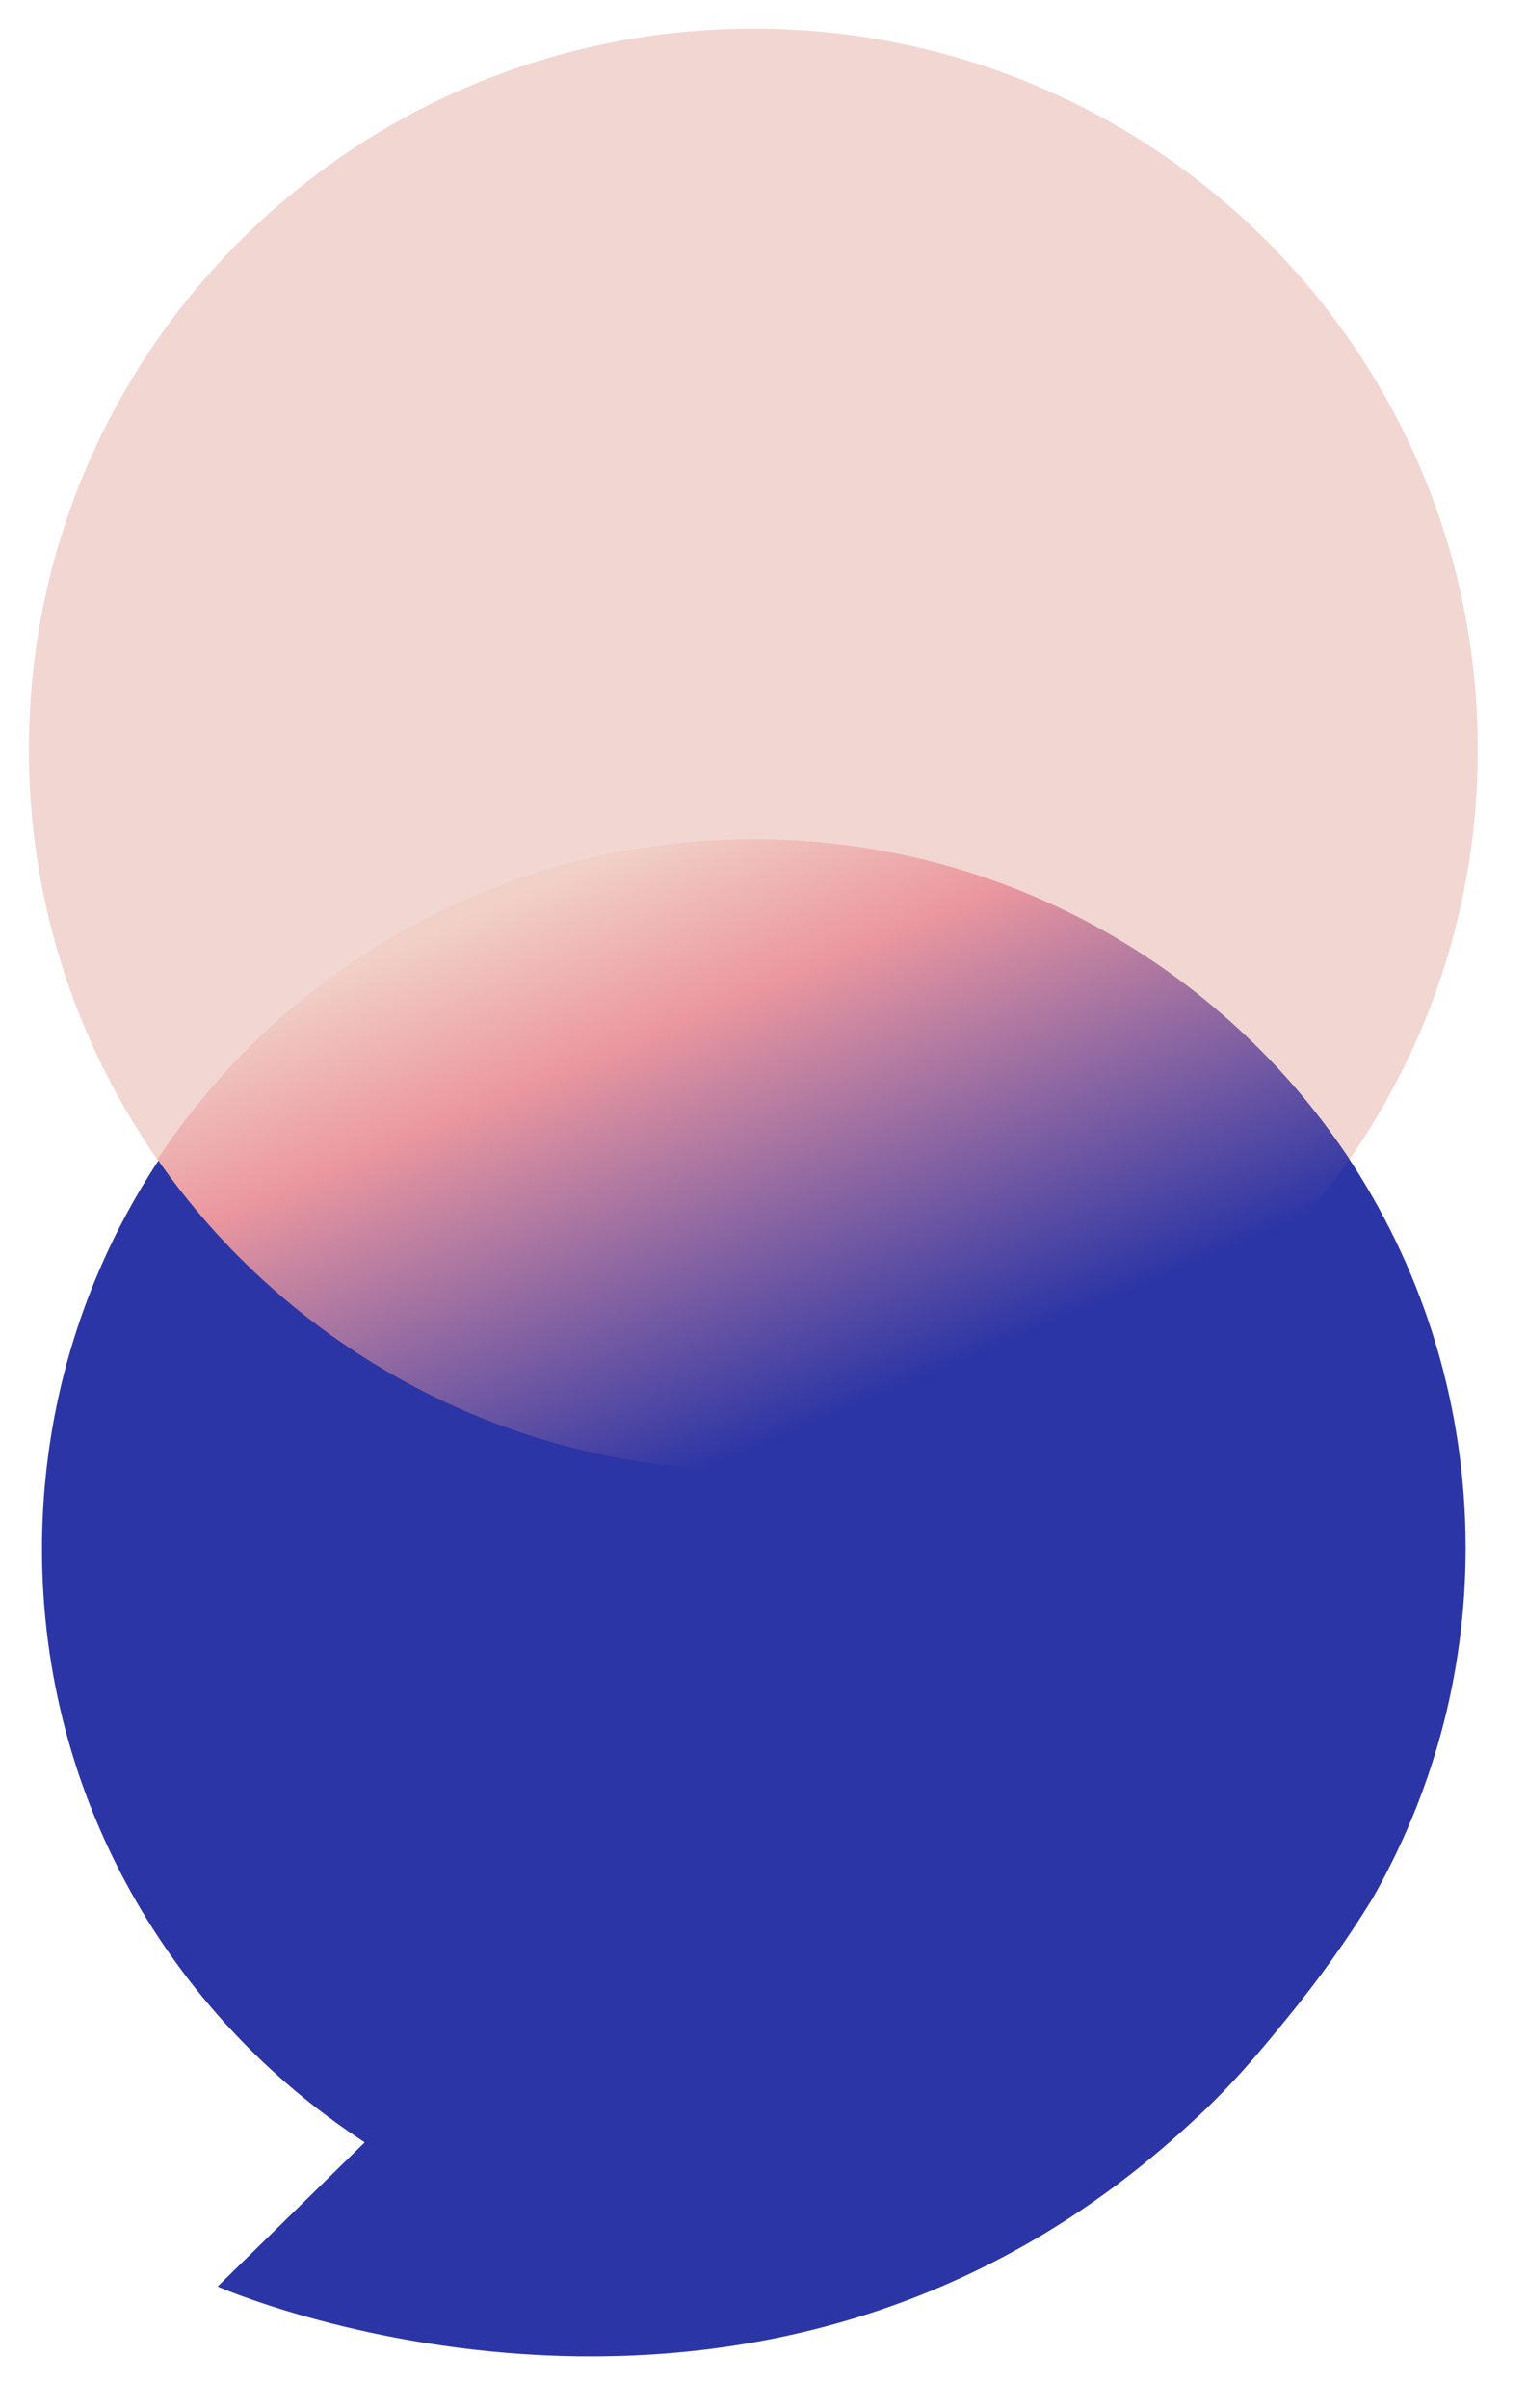 <svg width="26" height="41" viewBox="0 0 26 41" fill="none" xmlns="http://www.w3.org/2000/svg">
<g clip-path="url(#clip0_6326_8892)">
<path d="M12.827 25.036C19.64 25.036 25.162 19.541 25.162 12.762C25.162 5.984 19.64 0.488 12.827 0.488C6.015 0.488 0.492 5.984 0.492 12.762C0.492 19.541 6.015 25.036 12.827 25.036Z" fill="#F2D6D2"/>
<path d="M24.955 26.357C24.955 28.533 24.376 30.56 23.367 32.327C22.956 32.996 22.47 33.685 21.89 34.391C21.423 34.968 20.918 35.563 20.302 36.121C12.919 42.983 3.705 38.929 3.705 38.929L6.21 36.474C2.902 34.317 0.715 30.598 0.715 26.376C0.715 19.718 6.135 14.307 12.844 14.307C17.124 14.307 20.881 16.52 23.049 19.849C24.245 21.708 24.955 23.94 24.955 26.357Z" fill="#2C35A5"/>
<path d="M22.977 19.736C20.809 16.463 17.071 14.287 12.828 14.287C8.586 14.287 4.848 16.463 2.68 19.736C4.904 22.935 8.623 25.036 12.828 25.036C17.033 25.036 20.753 22.935 22.977 19.736Z" fill="url(#paint0_linear_6326_8892)"/>
</g>
<defs>
<linearGradient id="paint0_linear_6326_8892" x1="10.032" y1="14.712" x2="14.393" y2="25.056" gradientUnits="userSpaceOnUse">
<stop stop-color="#F1D0C8"/>
<stop offset="0.271" stop-color="#EB979F"/>
<stop offset="0.915" stop-color="#2C35A5"/>
</linearGradient>
<clipPath id="clip0_6326_8892">
<rect width="25.538" height="40.56" fill="white"/>
</clipPath>
</defs>
</svg>
